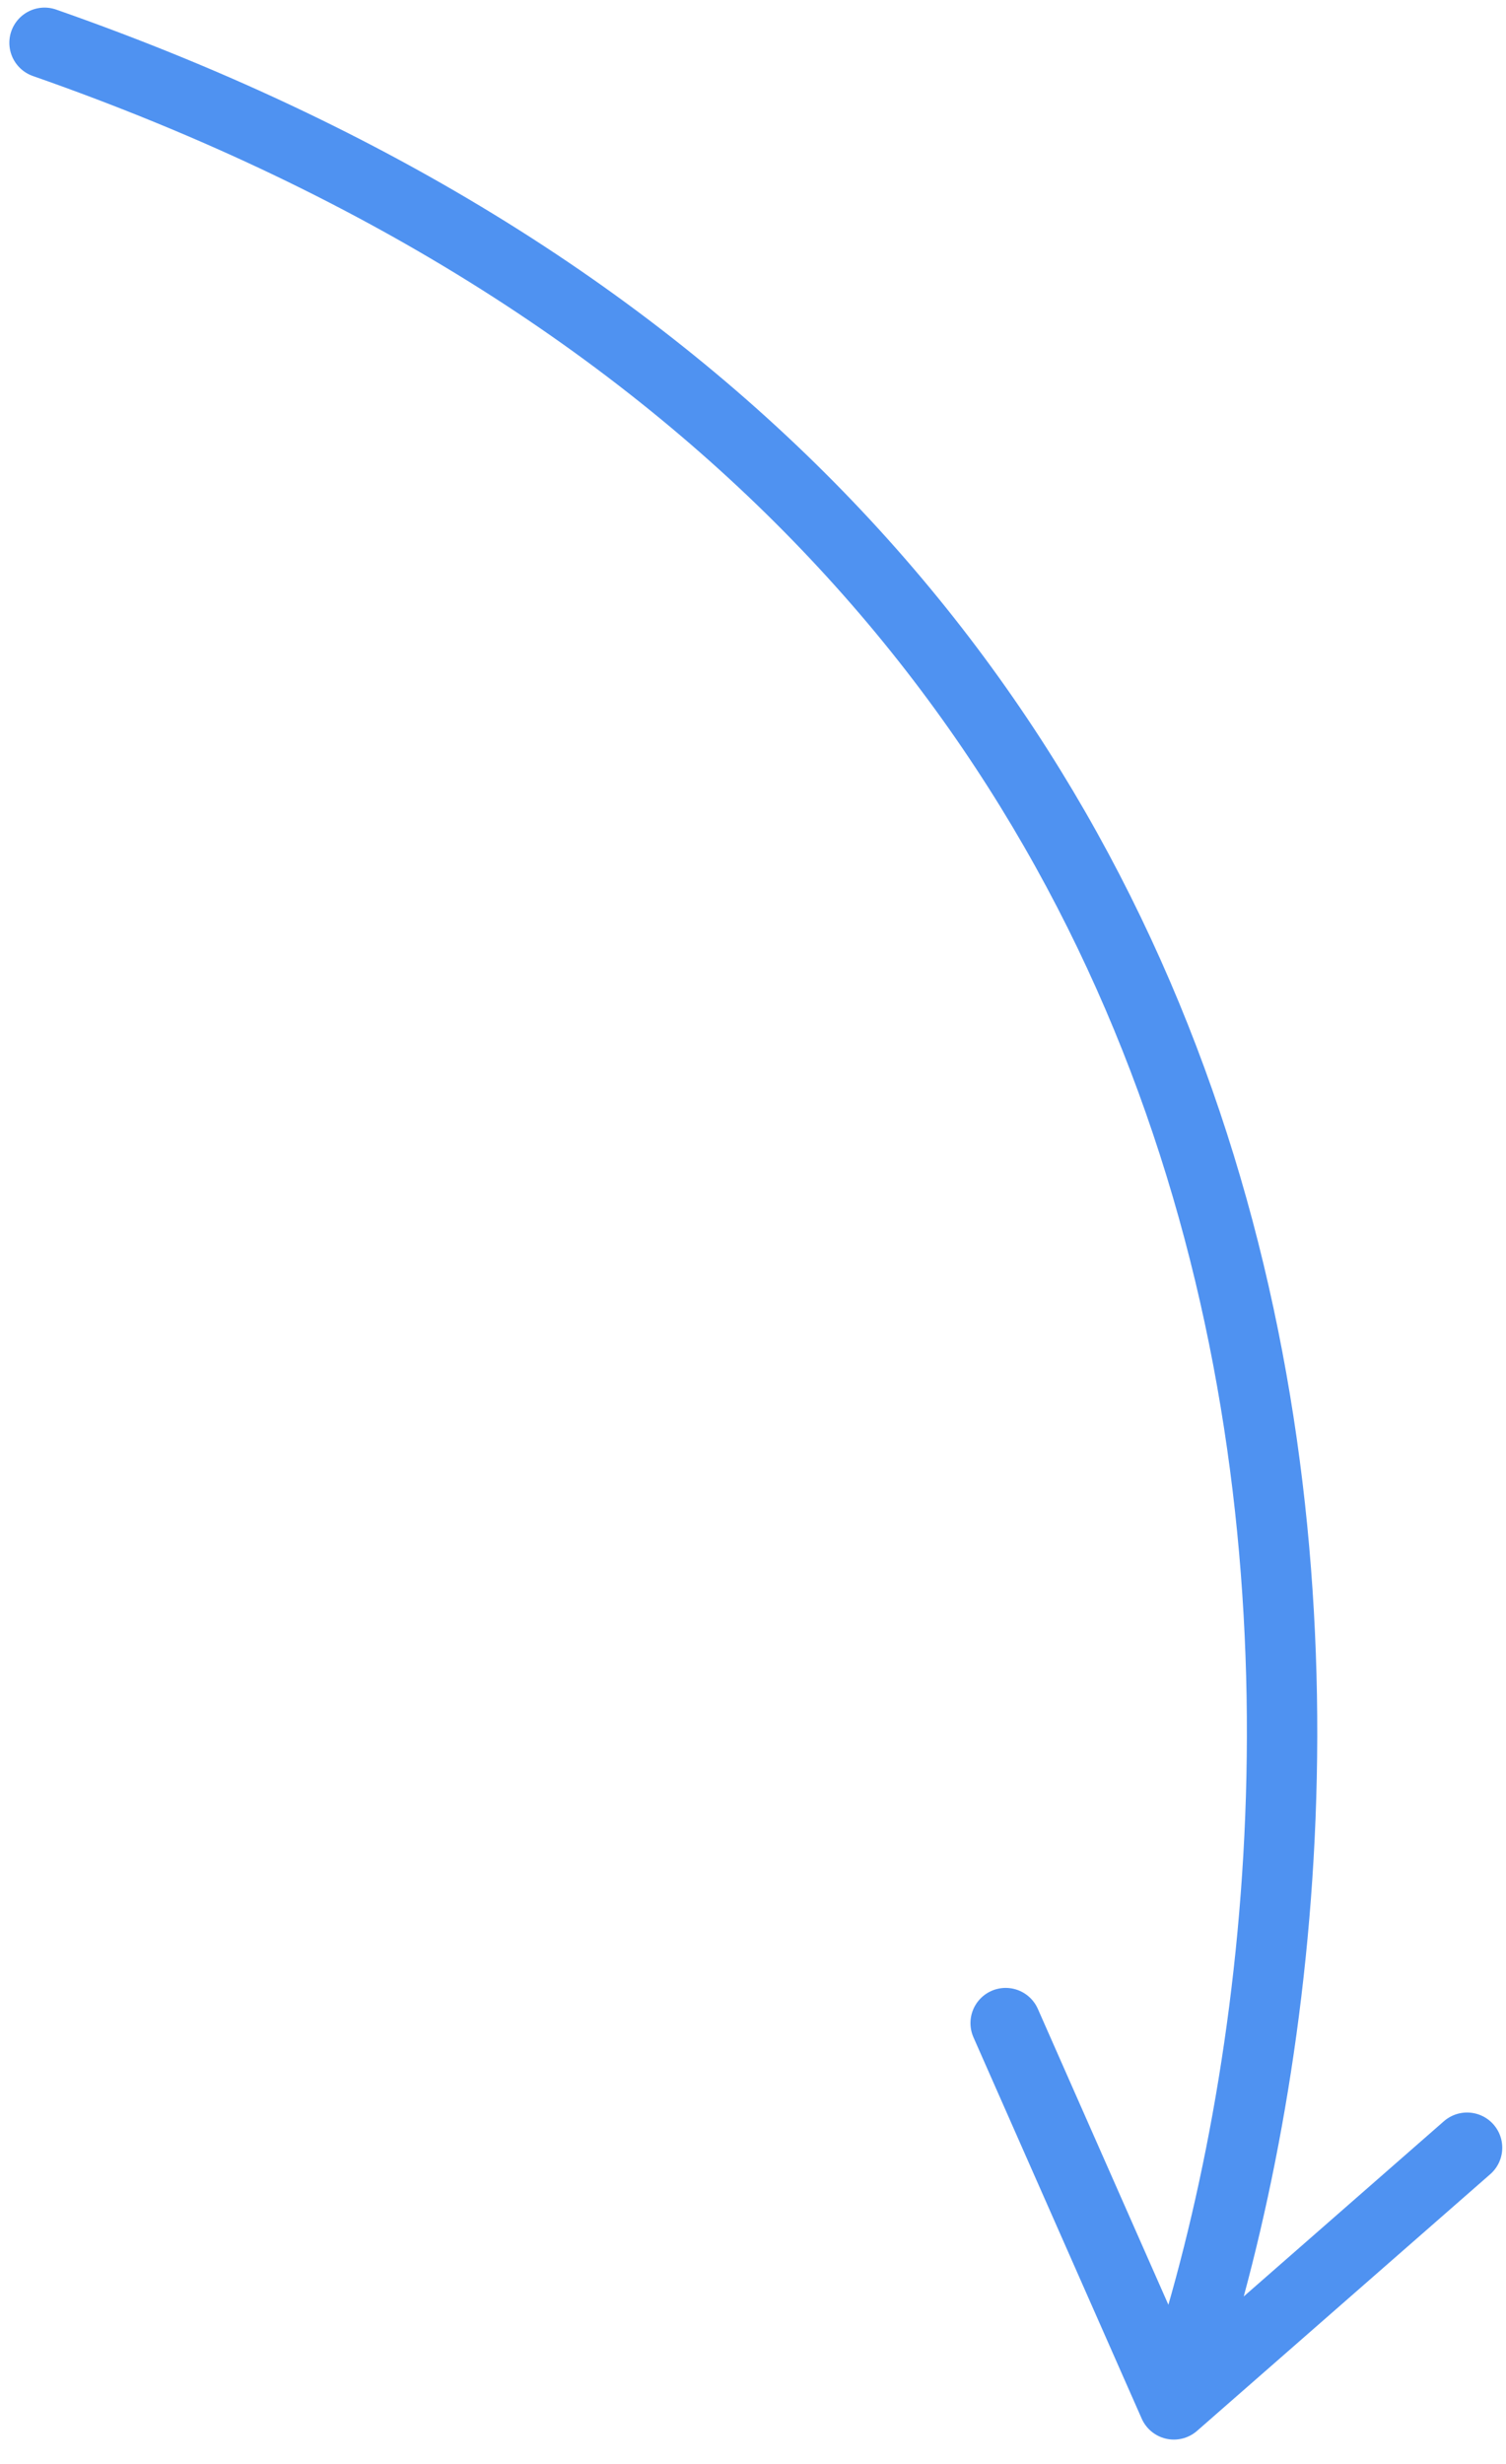 <?xml version="1.0" encoding="UTF-8"?> <svg xmlns="http://www.w3.org/2000/svg" width="107" height="175" viewBox="0 0 107 175" fill="none"><path d="M3.164 3.04C101.924 37.575 97.81 129.255 83.403 170.775M83.403 170.775L71.451 143.694M83.403 170.775L104.234 152.545" stroke="#4F92F1" stroke-width="5" stroke-linecap="round"></path></svg> 
